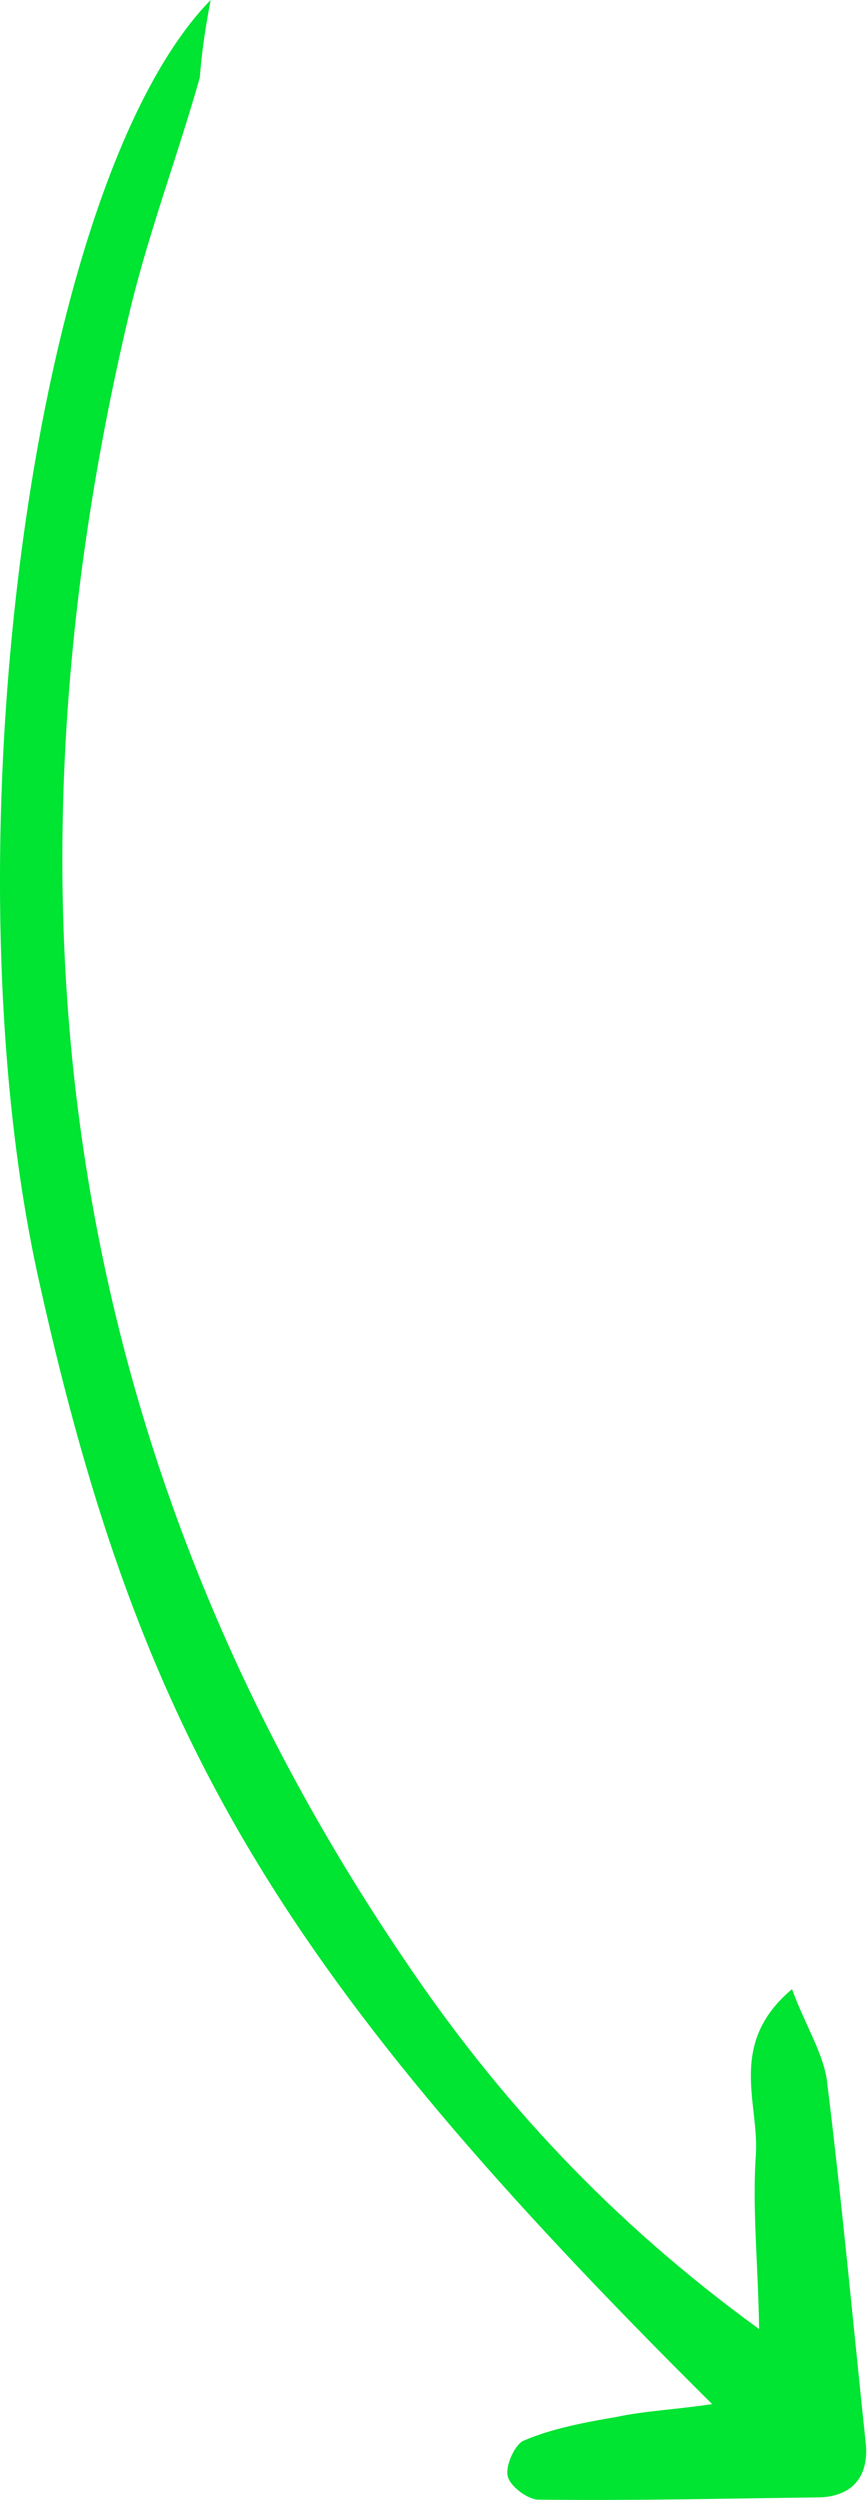 <?xml version="1.0" encoding="UTF-8"?> <svg xmlns="http://www.w3.org/2000/svg" width="234" height="674" viewBox="0 0 234 674" fill="none"> <path d="M56.853 4.17688e-05C8.041 49.931 -15.097 231.459 10.623 345.769C38.14 469.379 75.94 532.78 192.202 648.162C182.198 649.651 173.893 650.008 166.559 651.588C158.123 653.039 149.221 654.656 141.459 657.96C139.127 658.795 136.443 664.467 136.986 667.412C137.529 670.358 142.477 673.82 145.147 673.911C170.568 674.228 195.652 673.619 221.372 673.306C229.677 672.949 234.266 668.165 233.737 659.457C230.263 626.681 227.255 593.737 223.146 560.665C222.021 553.217 217.126 545.549 213.761 536.286C196.394 550.88 204.784 566.717 204.028 580.596C202.974 595.106 204.588 609.706 204.88 627.92C164.789 598.836 134.325 565.781 109.085 528.238C15.972 390.958 -2.791 240.66 35.498 81.969C40.636 61.287 48.145 41.326 53.918 20.94C54.399 15.011 55.049 9.544 56.853 4.17688e-05Z" fill="#00E432"></path> </svg> 